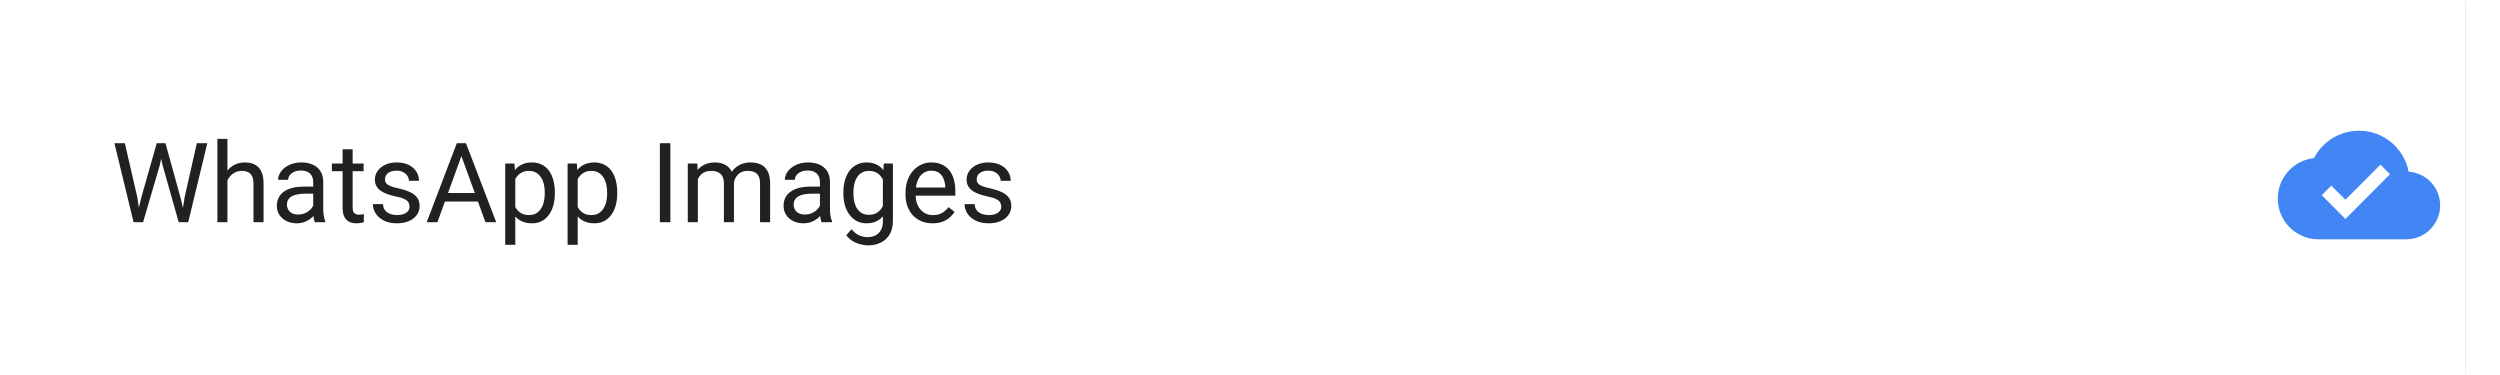 <svg width="360" height="54" viewBox="0 0 360 54" fill="none" xmlns="http://www.w3.org/2000/svg">
<rect width="360" height="54" fill="white"/>
<mask id="mask0_1_1553" style="mask-type:alpha" maskUnits="userSpaceOnUse" x="0" y="0" width="360" height="54">
<rect width="360" height="54" fill="#C4C4C4"/>
</mask>
<g mask="url(#mask0_1_1553)">
<rect x="-5" width="360" height="54" fill="#C4C4C4"/>
<rect x="4" y="18" width="110" height="21" fill="#FEFEFE"/>
<path fill-rule="evenodd" clip-rule="evenodd" d="M-5 -314V326H355V-314H-5Z" fill="#FAFAFA"/>
<mask id="mask1_1_1553" style="mask-type:alpha" maskUnits="userSpaceOnUse" x="-5" y="-314" width="360" height="640">
<path fill-rule="evenodd" clip-rule="evenodd" d="M-5 -314V326H355V-314H-5Z" fill="white"/>
</mask>
<g mask="url(#mask1_1_1553)">
<path fill-rule="evenodd" clip-rule="evenodd" d="M-5 -314V278H355V-314H-5Z" fill="#323232" fill-opacity="0.502"/>
<mask id="mask2_1_1553" style="mask-type:alpha" maskUnits="userSpaceOnUse" x="-5" y="-314" width="360" height="592">
<path fill-rule="evenodd" clip-rule="evenodd" d="M-5 -314V278H355V-314H-5Z" fill="white"/>
</mask>
<g mask="url(#mask2_1_1553)">
<g filter="url(#filter0_dd_1_1553)">
<path fill-rule="evenodd" clip-rule="evenodd" d="M-5 -314V278H299V-314H-5Z" fill="#FAFAFA"/>
</g>
<path d="M73.46 39.484C73.46 39.252 73.424 39.047 73.351 38.869C73.282 38.687 73.159 38.523 72.981 38.377C72.808 38.231 72.567 38.092 72.257 37.96C71.951 37.828 71.564 37.693 71.095 37.557C70.603 37.411 70.158 37.249 69.762 37.071C69.365 36.889 69.026 36.682 68.743 36.449C68.461 36.217 68.244 35.95 68.094 35.649C67.943 35.349 67.868 35.005 67.868 34.617C67.868 34.23 67.948 33.872 68.107 33.544C68.267 33.216 68.495 32.931 68.791 32.69C69.092 32.443 69.45 32.252 69.864 32.115C70.279 31.979 70.742 31.91 71.252 31.91C71.999 31.91 72.633 32.054 73.152 32.341C73.676 32.623 74.075 32.995 74.349 33.455C74.622 33.911 74.759 34.398 74.759 34.918H73.446C73.446 34.544 73.367 34.214 73.207 33.927C73.047 33.635 72.806 33.407 72.482 33.243C72.159 33.075 71.749 32.99 71.252 32.99C70.783 32.99 70.395 33.061 70.09 33.202C69.784 33.343 69.557 33.535 69.406 33.776C69.26 34.018 69.188 34.294 69.188 34.603C69.188 34.813 69.231 35.005 69.317 35.178C69.409 35.346 69.547 35.504 69.734 35.649C69.926 35.795 70.167 35.93 70.459 36.053C70.755 36.176 71.108 36.294 71.519 36.408C72.084 36.568 72.571 36.745 72.981 36.941C73.392 37.137 73.729 37.358 73.993 37.605C74.262 37.846 74.46 38.122 74.588 38.432C74.72 38.737 74.786 39.083 74.786 39.471C74.786 39.876 74.704 40.243 74.54 40.571C74.376 40.899 74.141 41.18 73.836 41.412C73.531 41.645 73.164 41.825 72.735 41.952C72.311 42.075 71.838 42.137 71.314 42.137C70.853 42.137 70.4 42.073 69.953 41.945C69.511 41.818 69.108 41.626 68.743 41.371C68.383 41.116 68.094 40.801 67.875 40.428C67.661 40.05 67.554 39.612 67.554 39.115H68.866C68.866 39.457 68.932 39.751 69.064 39.997C69.197 40.239 69.377 40.439 69.605 40.599C69.837 40.758 70.099 40.877 70.391 40.954C70.687 41.027 70.995 41.063 71.314 41.063C71.774 41.063 72.163 41 72.482 40.872C72.801 40.745 73.043 40.562 73.207 40.325C73.376 40.088 73.46 39.808 73.46 39.484ZM79.346 42.137C78.831 42.137 78.364 42.05 77.944 41.877C77.53 41.699 77.172 41.451 76.871 41.132C76.575 40.813 76.347 40.435 76.188 39.997C76.028 39.56 75.948 39.081 75.948 38.562V38.274C75.948 37.673 76.037 37.137 76.215 36.668C76.393 36.194 76.634 35.793 76.939 35.465C77.245 35.137 77.591 34.888 77.978 34.72C78.366 34.551 78.767 34.467 79.182 34.467C79.71 34.467 80.166 34.558 80.549 34.74C80.936 34.922 81.253 35.178 81.499 35.506C81.745 35.829 81.927 36.212 82.046 36.654C82.164 37.092 82.224 37.57 82.224 38.09V38.657H76.7V37.625H80.959V37.529C80.941 37.201 80.872 36.882 80.754 36.572C80.64 36.262 80.458 36.007 80.207 35.807C79.956 35.606 79.615 35.506 79.182 35.506C78.894 35.506 78.63 35.567 78.389 35.69C78.147 35.809 77.94 35.987 77.767 36.224C77.593 36.461 77.459 36.75 77.363 37.092C77.268 37.434 77.22 37.828 77.22 38.274V38.562C77.22 38.912 77.268 39.243 77.363 39.553C77.463 39.858 77.607 40.127 77.794 40.359C77.985 40.592 78.216 40.774 78.484 40.906C78.758 41.038 79.068 41.105 79.414 41.105C79.861 41.105 80.239 41.013 80.549 40.831C80.859 40.649 81.13 40.405 81.362 40.1L82.128 40.708C81.968 40.95 81.766 41.18 81.519 41.398C81.273 41.617 80.97 41.795 80.61 41.932C80.255 42.068 79.833 42.137 79.346 42.137ZM86.797 34.603V35.574H82.798V34.603H86.797ZM84.151 32.806H85.416V40.168C85.416 40.419 85.455 40.608 85.532 40.735C85.61 40.863 85.71 40.947 85.833 40.988C85.956 41.029 86.088 41.05 86.23 41.05C86.334 41.05 86.444 41.041 86.558 41.023C86.676 41 86.765 40.981 86.824 40.968L86.831 42C86.731 42.032 86.599 42.062 86.435 42.089C86.275 42.121 86.081 42.137 85.853 42.137C85.544 42.137 85.259 42.075 84.999 41.952C84.739 41.829 84.532 41.624 84.377 41.337C84.227 41.045 84.151 40.653 84.151 40.161V32.806ZM91.377 34.603V35.574H87.378V34.603H91.377ZM88.731 32.806H89.996V40.168C89.996 40.419 90.035 40.608 90.112 40.735C90.19 40.863 90.29 40.947 90.413 40.988C90.536 41.029 90.668 41.05 90.81 41.05C90.914 41.05 91.024 41.041 91.138 41.023C91.256 41 91.345 40.981 91.404 40.968L91.411 42C91.311 42.032 91.179 42.062 91.015 42.089C90.855 42.121 90.662 42.137 90.434 42.137C90.124 42.137 89.839 42.075 89.579 41.952C89.319 41.829 89.112 41.624 88.957 41.337C88.807 41.045 88.731 40.653 88.731 40.161V32.806ZM94.234 34.603V42H92.963V34.603H94.234ZM92.867 32.642C92.867 32.437 92.929 32.263 93.052 32.122C93.179 31.981 93.366 31.91 93.612 31.91C93.854 31.91 94.038 31.981 94.166 32.122C94.298 32.263 94.364 32.437 94.364 32.642C94.364 32.838 94.298 33.006 94.166 33.148C94.038 33.284 93.854 33.352 93.612 33.352C93.366 33.352 93.179 33.284 93.052 33.148C92.929 33.006 92.867 32.838 92.867 32.642ZM97.529 36.183V42H96.265V34.603H97.461L97.529 36.183ZM97.228 38.022L96.702 38.001C96.707 37.495 96.782 37.028 96.928 36.6C97.074 36.167 97.279 35.791 97.543 35.472C97.807 35.153 98.122 34.907 98.486 34.733C98.856 34.556 99.263 34.467 99.71 34.467C100.075 34.467 100.403 34.517 100.694 34.617C100.986 34.713 101.234 34.868 101.439 35.082C101.649 35.296 101.809 35.574 101.918 35.916C102.027 36.253 102.082 36.666 102.082 37.153V42H100.811V37.14C100.811 36.752 100.754 36.442 100.64 36.21C100.526 35.973 100.359 35.802 100.141 35.697C99.922 35.588 99.653 35.533 99.334 35.533C99.019 35.533 98.732 35.599 98.473 35.731C98.217 35.864 97.996 36.046 97.81 36.278C97.627 36.511 97.484 36.777 97.379 37.078C97.279 37.374 97.228 37.689 97.228 38.022ZM108.795 34.603H109.943V41.843C109.943 42.495 109.811 43.05 109.547 43.511C109.283 43.971 108.913 44.32 108.439 44.557C107.97 44.798 107.428 44.919 106.812 44.919C106.557 44.919 106.257 44.878 105.91 44.796C105.568 44.718 105.231 44.584 104.898 44.393C104.57 44.206 104.295 43.953 104.071 43.634L104.734 42.882C105.044 43.255 105.368 43.515 105.705 43.661C106.047 43.807 106.384 43.88 106.717 43.88C107.118 43.88 107.464 43.805 107.756 43.654C108.048 43.504 108.273 43.281 108.433 42.984C108.597 42.693 108.679 42.333 108.679 41.904V36.23L108.795 34.603ZM103.702 38.384V38.24C103.702 37.675 103.768 37.162 103.9 36.702C104.037 36.237 104.231 35.839 104.481 35.506C104.737 35.173 105.044 34.918 105.404 34.74C105.764 34.558 106.17 34.467 106.621 34.467C107.086 34.467 107.492 34.549 107.838 34.713C108.189 34.872 108.485 35.107 108.727 35.417C108.973 35.722 109.166 36.092 109.308 36.524C109.449 36.957 109.547 37.447 109.602 37.994V38.623C109.551 39.165 109.453 39.653 109.308 40.086C109.166 40.519 108.973 40.888 108.727 41.193C108.485 41.499 108.189 41.733 107.838 41.898C107.487 42.057 107.077 42.137 106.607 42.137C106.165 42.137 105.764 42.043 105.404 41.856C105.049 41.67 104.743 41.408 104.488 41.07C104.233 40.733 104.037 40.337 103.9 39.881C103.768 39.421 103.702 38.922 103.702 38.384ZM104.967 38.24V38.384C104.967 38.753 105.003 39.099 105.076 39.423C105.154 39.746 105.27 40.031 105.425 40.277C105.584 40.523 105.787 40.717 106.033 40.858C106.279 40.995 106.573 41.063 106.915 41.063C107.334 41.063 107.681 40.975 107.954 40.797C108.228 40.619 108.444 40.384 108.604 40.093C108.768 39.801 108.895 39.484 108.986 39.143V37.495C108.936 37.245 108.859 37.003 108.754 36.77C108.654 36.533 108.521 36.324 108.357 36.142C108.198 35.955 108 35.807 107.763 35.697C107.526 35.588 107.248 35.533 106.929 35.533C106.582 35.533 106.284 35.606 106.033 35.752C105.787 35.893 105.584 36.089 105.425 36.34C105.27 36.586 105.154 36.873 105.076 37.201C105.003 37.525 104.967 37.871 104.967 38.24ZM116.171 40.038C116.171 39.856 116.13 39.687 116.048 39.532C115.97 39.373 115.809 39.229 115.562 39.102C115.321 38.969 114.956 38.855 114.469 38.76C114.059 38.673 113.687 38.571 113.354 38.452C113.026 38.334 112.746 38.19 112.514 38.022C112.286 37.853 112.11 37.655 111.987 37.427C111.864 37.199 111.803 36.932 111.803 36.627C111.803 36.335 111.867 36.06 111.994 35.8C112.126 35.54 112.311 35.31 112.548 35.109C112.789 34.909 113.079 34.752 113.416 34.638C113.753 34.524 114.129 34.467 114.544 34.467C115.136 34.467 115.642 34.572 116.062 34.781C116.481 34.991 116.802 35.271 117.025 35.622C117.249 35.968 117.36 36.353 117.36 36.777H116.096C116.096 36.572 116.034 36.374 115.911 36.183C115.793 35.987 115.617 35.825 115.385 35.697C115.157 35.57 114.877 35.506 114.544 35.506C114.193 35.506 113.908 35.56 113.689 35.67C113.475 35.775 113.318 35.909 113.218 36.073C113.122 36.237 113.074 36.41 113.074 36.593C113.074 36.73 113.097 36.852 113.143 36.962C113.193 37.067 113.279 37.165 113.402 37.256C113.525 37.342 113.699 37.425 113.922 37.502C114.145 37.579 114.43 37.657 114.776 37.734C115.382 37.871 115.882 38.035 116.273 38.227C116.665 38.418 116.957 38.653 117.148 38.931C117.34 39.209 117.436 39.546 117.436 39.942C117.436 40.266 117.367 40.562 117.23 40.831C117.098 41.1 116.905 41.332 116.649 41.528C116.399 41.72 116.098 41.87 115.747 41.98C115.401 42.084 115.011 42.137 114.578 42.137C113.926 42.137 113.375 42.02 112.924 41.788C112.473 41.556 112.131 41.255 111.898 40.886C111.666 40.517 111.55 40.127 111.55 39.717H112.821C112.84 40.063 112.94 40.339 113.122 40.544C113.304 40.745 113.528 40.888 113.792 40.975C114.056 41.057 114.318 41.098 114.578 41.098C114.924 41.098 115.214 41.052 115.446 40.961C115.683 40.87 115.863 40.745 115.986 40.585C116.109 40.425 116.171 40.243 116.171 40.038Z" fill="#747474"/>
<path opacity="0.54" fill-rule="evenodd" clip-rule="evenodd" d="M23 39.299C22.284 39.299 21.7 38.719 21.7 38C21.7 37.283 22.284 36.701 23 36.701C23.717 36.701 24.3 37.283 24.3 38C24.3 38.719 23.717 39.299 23 39.299ZM21.999 29H23.999V34.999H21.999V29ZM26.728 25H19.271L14 30.272V37.728L19.271 42.999H26.728L32.001 37.728V30.272L26.728 25Z" fill="black"/>
</g>
</g>
<rect x="11" y="20" width="24" height="24" fill="#747474"/>
<path fill-rule="evenodd" clip-rule="evenodd" d="M-5 -314V326H355V-314H-5Z" fill="white"/>
<mask id="mask3_1_1553" style="mask-type:alpha" maskUnits="userSpaceOnUse" x="-5" y="-314" width="360" height="640">
<path fill-rule="evenodd" clip-rule="evenodd" d="M-5 -314V326H355V-314H-5Z" fill="white"/>
</mask>
<g mask="url(#mask3_1_1553)">
</g>
<path fill-rule="evenodd" clip-rule="evenodd" d="M346.851 24.725C346.188 21.352 343.237 18.821 339.69 18.821C336.875 18.821 334.43 20.424 333.212 22.77C330.28 23.083 328 25.576 328 28.596C328 31.832 330.621 34.462 333.845 34.462H346.51C349.199 34.462 351.381 32.272 351.381 29.574C351.381 26.993 349.384 24.901 346.851 24.725ZM337.742 31.529L334.332 28.107L335.706 26.729L337.742 28.762L342.788 23.708L344.162 25.087L337.742 31.529Z" fill="#4285F4"/>
</g>
<path d="M20.312 28.562L22.57 20.625H23.664L23.031 23.711L20.602 32H19.516L20.312 28.562ZM17.977 20.625L19.773 28.406L20.312 32H19.234L16.477 20.625H17.977ZM26.586 28.398L28.344 20.625H29.852L27.102 32H26.023L26.586 28.398ZM23.828 20.625L26.023 28.562L26.82 32H25.734L23.391 23.711L22.75 20.625H23.828ZM32.75 20V32H31.305V20H32.75ZM32.406 27.453L31.805 27.43C31.81 26.852 31.896 26.318 32.062 25.828C32.229 25.333 32.464 24.904 32.766 24.539C33.068 24.174 33.427 23.893 33.844 23.695C34.266 23.492 34.732 23.391 35.242 23.391C35.659 23.391 36.034 23.448 36.367 23.562C36.7 23.672 36.984 23.849 37.219 24.094C37.458 24.338 37.641 24.656 37.766 25.047C37.891 25.432 37.953 25.904 37.953 26.461V32H36.5V26.445C36.5 26.003 36.435 25.648 36.305 25.383C36.175 25.112 35.984 24.917 35.734 24.797C35.484 24.672 35.177 24.609 34.812 24.609C34.453 24.609 34.125 24.685 33.828 24.836C33.536 24.987 33.284 25.195 33.07 25.461C32.862 25.727 32.698 26.031 32.578 26.375C32.464 26.713 32.406 27.073 32.406 27.453ZM45.102 30.555V26.203C45.102 25.87 45.034 25.581 44.898 25.336C44.768 25.086 44.57 24.893 44.305 24.758C44.039 24.622 43.711 24.555 43.32 24.555C42.956 24.555 42.635 24.617 42.359 24.742C42.089 24.867 41.875 25.031 41.719 25.234C41.568 25.438 41.492 25.656 41.492 25.891H40.047C40.047 25.588 40.125 25.289 40.281 24.992C40.438 24.695 40.661 24.427 40.953 24.188C41.25 23.943 41.604 23.75 42.016 23.609C42.432 23.463 42.896 23.391 43.406 23.391C44.021 23.391 44.562 23.495 45.031 23.703C45.505 23.912 45.875 24.227 46.141 24.648C46.411 25.065 46.547 25.588 46.547 26.219V30.156C46.547 30.438 46.57 30.737 46.617 31.055C46.669 31.372 46.745 31.646 46.844 31.875V32H45.336C45.263 31.833 45.206 31.612 45.164 31.336C45.122 31.055 45.102 30.794 45.102 30.555ZM45.352 26.875L45.367 27.891H43.906C43.495 27.891 43.128 27.924 42.805 27.992C42.482 28.055 42.211 28.151 41.992 28.281C41.773 28.412 41.607 28.576 41.492 28.773C41.378 28.966 41.32 29.193 41.32 29.453C41.32 29.719 41.38 29.961 41.5 30.18C41.62 30.398 41.8 30.573 42.039 30.703C42.284 30.828 42.583 30.891 42.938 30.891C43.38 30.891 43.771 30.797 44.109 30.609C44.448 30.422 44.716 30.193 44.914 29.922C45.117 29.651 45.227 29.388 45.242 29.133L45.859 29.828C45.823 30.047 45.724 30.289 45.562 30.555C45.401 30.82 45.185 31.076 44.914 31.32C44.648 31.56 44.331 31.76 43.961 31.922C43.596 32.078 43.185 32.156 42.727 32.156C42.154 32.156 41.651 32.044 41.219 31.82C40.792 31.596 40.458 31.297 40.219 30.922C39.984 30.542 39.867 30.117 39.867 29.648C39.867 29.195 39.956 28.797 40.133 28.453C40.31 28.104 40.565 27.815 40.898 27.586C41.232 27.352 41.633 27.174 42.102 27.055C42.57 26.935 43.094 26.875 43.672 26.875H45.352ZM52.359 23.547V24.656H47.789V23.547H52.359ZM49.336 21.492H50.781V29.906C50.781 30.193 50.825 30.409 50.914 30.555C51.003 30.701 51.117 30.797 51.258 30.844C51.398 30.891 51.55 30.914 51.711 30.914C51.831 30.914 51.956 30.904 52.086 30.883C52.221 30.857 52.323 30.836 52.391 30.82L52.398 32C52.284 32.036 52.133 32.07 51.945 32.102C51.763 32.138 51.542 32.156 51.281 32.156C50.927 32.156 50.602 32.086 50.305 31.945C50.008 31.805 49.771 31.57 49.594 31.242C49.422 30.909 49.336 30.461 49.336 29.898V21.492ZM58.977 29.758C58.977 29.549 58.93 29.357 58.836 29.18C58.747 28.997 58.562 28.833 58.281 28.688C58.005 28.537 57.589 28.406 57.031 28.297C56.562 28.198 56.138 28.081 55.758 27.945C55.383 27.81 55.062 27.646 54.797 27.453C54.536 27.26 54.336 27.034 54.195 26.773C54.055 26.513 53.984 26.208 53.984 25.859C53.984 25.526 54.057 25.211 54.203 24.914C54.354 24.617 54.565 24.354 54.836 24.125C55.112 23.896 55.443 23.716 55.828 23.586C56.214 23.456 56.643 23.391 57.117 23.391C57.794 23.391 58.372 23.51 58.852 23.75C59.331 23.99 59.698 24.31 59.953 24.711C60.208 25.107 60.336 25.547 60.336 26.031H58.891C58.891 25.797 58.82 25.57 58.68 25.352C58.544 25.128 58.344 24.943 58.078 24.797C57.818 24.651 57.497 24.578 57.117 24.578C56.716 24.578 56.391 24.641 56.141 24.766C55.896 24.885 55.716 25.039 55.602 25.227C55.492 25.414 55.438 25.612 55.438 25.82C55.438 25.977 55.464 26.117 55.516 26.242C55.573 26.362 55.672 26.474 55.812 26.578C55.953 26.677 56.151 26.771 56.406 26.859C56.661 26.948 56.987 27.037 57.383 27.125C58.075 27.281 58.646 27.469 59.094 27.688C59.542 27.906 59.875 28.174 60.094 28.492C60.312 28.81 60.422 29.195 60.422 29.648C60.422 30.018 60.344 30.357 60.188 30.664C60.036 30.971 59.815 31.237 59.523 31.461C59.237 31.68 58.893 31.852 58.492 31.977C58.096 32.096 57.651 32.156 57.156 32.156C56.411 32.156 55.781 32.023 55.266 31.758C54.75 31.492 54.359 31.148 54.094 30.727C53.828 30.305 53.695 29.859 53.695 29.391H55.148C55.169 29.787 55.284 30.102 55.492 30.336C55.7 30.565 55.956 30.729 56.258 30.828C56.56 30.922 56.859 30.969 57.156 30.969C57.552 30.969 57.883 30.917 58.148 30.812C58.419 30.708 58.625 30.565 58.766 30.383C58.906 30.201 58.977 29.992 58.977 29.758ZM66.75 21.633L62.984 32H61.445L65.781 20.625H66.773L66.75 21.633ZM69.906 32L66.133 21.633L66.109 20.625H67.102L71.453 32H69.906ZM69.711 27.789V29.023H63.32V27.789H69.711ZM74.203 25.172V35.25H72.75V23.547H74.078L74.203 25.172ZM79.898 27.703V27.867C79.898 28.482 79.826 29.052 79.68 29.578C79.534 30.099 79.32 30.552 79.039 30.938C78.763 31.323 78.422 31.622 78.016 31.836C77.609 32.05 77.143 32.156 76.617 32.156C76.081 32.156 75.607 32.068 75.195 31.891C74.784 31.713 74.435 31.456 74.148 31.117C73.862 30.779 73.633 30.372 73.461 29.898C73.294 29.424 73.18 28.891 73.117 28.297V27.422C73.18 26.797 73.297 26.237 73.469 25.742C73.641 25.247 73.867 24.826 74.148 24.477C74.435 24.122 74.781 23.854 75.188 23.672C75.594 23.484 76.062 23.391 76.594 23.391C77.125 23.391 77.596 23.495 78.008 23.703C78.419 23.906 78.766 24.198 79.047 24.578C79.328 24.958 79.539 25.414 79.68 25.945C79.826 26.471 79.898 27.057 79.898 27.703ZM78.445 27.867V27.703C78.445 27.281 78.401 26.885 78.312 26.516C78.224 26.141 78.086 25.812 77.898 25.531C77.716 25.245 77.482 25.021 77.195 24.859C76.909 24.693 76.568 24.609 76.172 24.609C75.807 24.609 75.49 24.672 75.219 24.797C74.953 24.922 74.727 25.091 74.539 25.305C74.352 25.513 74.198 25.753 74.078 26.023C73.963 26.289 73.878 26.565 73.82 26.852V28.875C73.924 29.24 74.07 29.583 74.258 29.906C74.445 30.224 74.695 30.482 75.008 30.68C75.32 30.872 75.713 30.969 76.188 30.969C76.578 30.969 76.914 30.888 77.195 30.727C77.482 30.56 77.716 30.333 77.898 30.047C78.086 29.76 78.224 29.432 78.312 29.062C78.401 28.688 78.445 28.289 78.445 27.867ZM83.188 25.172V35.25H81.734V23.547H83.062L83.188 25.172ZM88.883 27.703V27.867C88.883 28.482 88.81 29.052 88.664 29.578C88.518 30.099 88.305 30.552 88.023 30.938C87.747 31.323 87.406 31.622 87 31.836C86.594 32.05 86.128 32.156 85.602 32.156C85.065 32.156 84.591 32.068 84.18 31.891C83.768 31.713 83.419 31.456 83.133 31.117C82.846 30.779 82.617 30.372 82.445 29.898C82.279 29.424 82.164 28.891 82.102 28.297V27.422C82.164 26.797 82.281 26.237 82.453 25.742C82.625 25.247 82.852 24.826 83.133 24.477C83.419 24.122 83.766 23.854 84.172 23.672C84.578 23.484 85.047 23.391 85.578 23.391C86.109 23.391 86.581 23.495 86.992 23.703C87.404 23.906 87.75 24.198 88.031 24.578C88.312 24.958 88.523 25.414 88.664 25.945C88.81 26.471 88.883 27.057 88.883 27.703ZM87.43 27.867V27.703C87.43 27.281 87.385 26.885 87.297 26.516C87.208 26.141 87.07 25.812 86.883 25.531C86.701 25.245 86.466 25.021 86.18 24.859C85.893 24.693 85.552 24.609 85.156 24.609C84.792 24.609 84.474 24.672 84.203 24.797C83.938 24.922 83.711 25.091 83.523 25.305C83.336 25.513 83.182 25.753 83.062 26.023C82.948 26.289 82.862 26.565 82.805 26.852V28.875C82.909 29.24 83.055 29.583 83.242 29.906C83.43 30.224 83.68 30.482 83.992 30.68C84.305 30.872 84.698 30.969 85.172 30.969C85.562 30.969 85.898 30.888 86.18 30.727C86.466 30.56 86.701 30.333 86.883 30.047C87.07 29.76 87.208 29.432 87.297 29.062C87.385 28.688 87.43 28.289 87.43 27.867ZM96.531 20.625V32H95.023V20.625H96.531ZM100.492 25.227V32H99.039V23.547H100.414L100.492 25.227ZM100.195 27.453L99.523 27.43C99.529 26.852 99.604 26.318 99.75 25.828C99.896 25.333 100.112 24.904 100.398 24.539C100.685 24.174 101.042 23.893 101.469 23.695C101.896 23.492 102.391 23.391 102.953 23.391C103.349 23.391 103.714 23.448 104.047 23.562C104.38 23.672 104.669 23.846 104.914 24.086C105.159 24.326 105.349 24.633 105.484 25.008C105.62 25.383 105.688 25.836 105.688 26.367V32H104.242V26.438C104.242 25.995 104.167 25.641 104.016 25.375C103.87 25.109 103.661 24.917 103.391 24.797C103.12 24.672 102.802 24.609 102.438 24.609C102.01 24.609 101.654 24.685 101.367 24.836C101.081 24.987 100.852 25.195 100.68 25.461C100.508 25.727 100.383 26.031 100.305 26.375C100.232 26.713 100.195 27.073 100.195 27.453ZM105.672 26.656L104.703 26.953C104.708 26.49 104.784 26.044 104.93 25.617C105.081 25.19 105.297 24.81 105.578 24.477C105.865 24.143 106.216 23.88 106.633 23.688C107.049 23.49 107.526 23.391 108.062 23.391C108.516 23.391 108.917 23.451 109.266 23.57C109.62 23.69 109.917 23.875 110.156 24.125C110.401 24.37 110.586 24.685 110.711 25.07C110.836 25.456 110.898 25.914 110.898 26.445V32H109.445V26.43C109.445 25.956 109.37 25.588 109.219 25.328C109.073 25.062 108.865 24.878 108.594 24.773C108.328 24.664 108.01 24.609 107.641 24.609C107.323 24.609 107.042 24.664 106.797 24.773C106.552 24.883 106.346 25.034 106.18 25.227C106.013 25.414 105.885 25.63 105.797 25.875C105.714 26.12 105.672 26.38 105.672 26.656ZM118.07 30.555V26.203C118.07 25.87 118.003 25.581 117.867 25.336C117.737 25.086 117.539 24.893 117.273 24.758C117.008 24.622 116.68 24.555 116.289 24.555C115.924 24.555 115.604 24.617 115.328 24.742C115.057 24.867 114.844 25.031 114.688 25.234C114.536 25.438 114.461 25.656 114.461 25.891H113.016C113.016 25.588 113.094 25.289 113.25 24.992C113.406 24.695 113.63 24.427 113.922 24.188C114.219 23.943 114.573 23.75 114.984 23.609C115.401 23.463 115.865 23.391 116.375 23.391C116.99 23.391 117.531 23.495 118 23.703C118.474 23.912 118.844 24.227 119.109 24.648C119.38 25.065 119.516 25.588 119.516 26.219V30.156C119.516 30.438 119.539 30.737 119.586 31.055C119.638 31.372 119.714 31.646 119.812 31.875V32H118.305C118.232 31.833 118.174 31.612 118.133 31.336C118.091 31.055 118.07 30.794 118.07 30.555ZM118.32 26.875L118.336 27.891H116.875C116.464 27.891 116.096 27.924 115.773 27.992C115.451 28.055 115.18 28.151 114.961 28.281C114.742 28.412 114.576 28.576 114.461 28.773C114.346 28.966 114.289 29.193 114.289 29.453C114.289 29.719 114.349 29.961 114.469 30.18C114.589 30.398 114.768 30.573 115.008 30.703C115.253 30.828 115.552 30.891 115.906 30.891C116.349 30.891 116.74 30.797 117.078 30.609C117.417 30.422 117.685 30.193 117.883 29.922C118.086 29.651 118.195 29.388 118.211 29.133L118.828 29.828C118.792 30.047 118.693 30.289 118.531 30.555C118.37 30.82 118.154 31.076 117.883 31.32C117.617 31.56 117.299 31.76 116.93 31.922C116.565 32.078 116.154 32.156 115.695 32.156C115.122 32.156 114.62 32.044 114.188 31.82C113.76 31.596 113.427 31.297 113.188 30.922C112.953 30.542 112.836 30.117 112.836 29.648C112.836 29.195 112.924 28.797 113.102 28.453C113.279 28.104 113.534 27.815 113.867 27.586C114.201 27.352 114.602 27.174 115.07 27.055C115.539 26.935 116.062 26.875 116.641 26.875H118.32ZM127.266 23.547H128.578V31.82C128.578 32.565 128.427 33.2 128.125 33.727C127.823 34.253 127.401 34.651 126.859 34.922C126.323 35.198 125.703 35.336 125 35.336C124.708 35.336 124.365 35.289 123.969 35.195C123.578 35.107 123.193 34.953 122.812 34.734C122.438 34.521 122.122 34.232 121.867 33.867L122.625 33.008C122.979 33.435 123.349 33.732 123.734 33.898C124.125 34.065 124.51 34.148 124.891 34.148C125.349 34.148 125.745 34.062 126.078 33.891C126.411 33.719 126.669 33.464 126.852 33.125C127.039 32.792 127.133 32.38 127.133 31.891V25.406L127.266 23.547ZM121.445 27.867V27.703C121.445 27.057 121.521 26.471 121.672 25.945C121.828 25.414 122.049 24.958 122.336 24.578C122.628 24.198 122.979 23.906 123.391 23.703C123.802 23.495 124.266 23.391 124.781 23.391C125.312 23.391 125.776 23.484 126.172 23.672C126.573 23.854 126.911 24.122 127.188 24.477C127.469 24.826 127.69 25.247 127.852 25.742C128.013 26.237 128.125 26.797 128.188 27.422V28.141C128.13 28.76 128.018 29.318 127.852 29.812C127.69 30.307 127.469 30.729 127.188 31.078C126.911 31.427 126.573 31.695 126.172 31.883C125.771 32.065 125.302 32.156 124.766 32.156C124.26 32.156 123.802 32.05 123.391 31.836C122.984 31.622 122.635 31.323 122.344 30.938C122.052 30.552 121.828 30.099 121.672 29.578C121.521 29.052 121.445 28.482 121.445 27.867ZM122.891 27.703V27.867C122.891 28.289 122.932 28.685 123.016 29.055C123.104 29.424 123.237 29.75 123.414 30.031C123.596 30.312 123.828 30.534 124.109 30.695C124.391 30.852 124.727 30.93 125.117 30.93C125.596 30.93 125.992 30.828 126.305 30.625C126.617 30.422 126.865 30.154 127.047 29.82C127.234 29.487 127.38 29.125 127.484 28.734V26.852C127.427 26.565 127.339 26.289 127.219 26.023C127.104 25.753 126.953 25.513 126.766 25.305C126.583 25.091 126.357 24.922 126.086 24.797C125.815 24.672 125.497 24.609 125.133 24.609C124.737 24.609 124.396 24.693 124.109 24.859C123.828 25.021 123.596 25.245 123.414 25.531C123.237 25.812 123.104 26.141 123.016 26.516C122.932 26.885 122.891 27.281 122.891 27.703ZM134.281 32.156C133.693 32.156 133.159 32.057 132.68 31.859C132.206 31.656 131.797 31.372 131.453 31.008C131.115 30.643 130.854 30.211 130.672 29.711C130.49 29.211 130.398 28.664 130.398 28.07V27.742C130.398 27.055 130.5 26.443 130.703 25.906C130.906 25.365 131.182 24.906 131.531 24.531C131.88 24.156 132.276 23.872 132.719 23.68C133.161 23.487 133.62 23.391 134.094 23.391C134.698 23.391 135.219 23.495 135.656 23.703C136.099 23.912 136.461 24.203 136.742 24.578C137.023 24.948 137.232 25.385 137.367 25.891C137.503 26.391 137.57 26.938 137.57 27.531V28.18H131.258V27H136.125V26.891C136.104 26.516 136.026 26.151 135.891 25.797C135.76 25.443 135.552 25.151 135.266 24.922C134.979 24.693 134.589 24.578 134.094 24.578C133.766 24.578 133.464 24.648 133.188 24.789C132.911 24.924 132.674 25.128 132.477 25.398C132.279 25.669 132.125 26 132.016 26.391C131.906 26.781 131.852 27.232 131.852 27.742V28.07C131.852 28.471 131.906 28.849 132.016 29.203C132.13 29.552 132.294 29.859 132.508 30.125C132.727 30.391 132.99 30.599 133.297 30.75C133.609 30.901 133.964 30.977 134.359 30.977C134.87 30.977 135.302 30.872 135.656 30.664C136.01 30.456 136.32 30.177 136.586 29.828L137.461 30.523C137.279 30.799 137.047 31.062 136.766 31.312C136.484 31.562 136.138 31.766 135.727 31.922C135.32 32.078 134.839 32.156 134.281 32.156ZM144.18 29.758C144.18 29.549 144.133 29.357 144.039 29.18C143.951 28.997 143.766 28.833 143.484 28.688C143.208 28.537 142.792 28.406 142.234 28.297C141.766 28.198 141.341 28.081 140.961 27.945C140.586 27.81 140.266 27.646 140 27.453C139.74 27.26 139.539 27.034 139.398 26.773C139.258 26.513 139.188 26.208 139.188 25.859C139.188 25.526 139.26 25.211 139.406 24.914C139.557 24.617 139.768 24.354 140.039 24.125C140.315 23.896 140.646 23.716 141.031 23.586C141.417 23.456 141.846 23.391 142.32 23.391C142.997 23.391 143.576 23.51 144.055 23.75C144.534 23.99 144.901 24.31 145.156 24.711C145.411 25.107 145.539 25.547 145.539 26.031H144.094C144.094 25.797 144.023 25.57 143.883 25.352C143.747 25.128 143.547 24.943 143.281 24.797C143.021 24.651 142.701 24.578 142.32 24.578C141.919 24.578 141.594 24.641 141.344 24.766C141.099 24.885 140.919 25.039 140.805 25.227C140.695 25.414 140.641 25.612 140.641 25.82C140.641 25.977 140.667 26.117 140.719 26.242C140.776 26.362 140.875 26.474 141.016 26.578C141.156 26.677 141.354 26.771 141.609 26.859C141.865 26.948 142.19 27.037 142.586 27.125C143.279 27.281 143.849 27.469 144.297 27.688C144.745 27.906 145.078 28.174 145.297 28.492C145.516 28.81 145.625 29.195 145.625 29.648C145.625 30.018 145.547 30.357 145.391 30.664C145.24 30.971 145.018 31.237 144.727 31.461C144.44 31.68 144.096 31.852 143.695 31.977C143.299 32.096 142.854 32.156 142.359 32.156C141.615 32.156 140.984 32.023 140.469 31.758C139.953 31.492 139.562 31.148 139.297 30.727C139.031 30.305 138.898 29.859 138.898 29.391H140.352C140.372 29.787 140.487 30.102 140.695 30.336C140.904 30.565 141.159 30.729 141.461 30.828C141.763 30.922 142.062 30.969 142.359 30.969C142.755 30.969 143.086 30.917 143.352 30.812C143.622 30.708 143.828 30.565 143.969 30.383C144.109 30.201 144.18 29.992 144.18 29.758Z" fill="black" fill-opacity="0.87"/>
<defs>
<filter id="filter0_dd_1_1553" x="-21" y="-330" width="336" height="640" filterUnits="userSpaceOnUse" color-interpolation-filters="sRGB">
<feFlood flood-opacity="0" result="BackgroundImageFix"/>
<feColorMatrix in="SourceAlpha" type="matrix" values="0 0 0 0 0 0 0 0 0 0 0 0 0 0 0 0 0 0 127 0" result="hardAlpha"/>
<feOffset dy="16"/>
<feGaussianBlur stdDeviation="8"/>
<feColorMatrix type="matrix" values="0 0 0 0 0 0 0 0 0 0 0 0 0 0 0 0 0 0 0.24 0"/>
<feBlend mode="normal" in2="BackgroundImageFix" result="effect1_dropShadow_1_1553"/>
<feColorMatrix in="SourceAlpha" type="matrix" values="0 0 0 0 0 0 0 0 0 0 0 0 0 0 0 0 0 0 127 0" result="hardAlpha"/>
<feOffset/>
<feGaussianBlur stdDeviation="8"/>
<feColorMatrix type="matrix" values="0 0 0 0 0 0 0 0 0 0 0 0 0 0 0 0 0 0 0.18 0"/>
<feBlend mode="normal" in2="effect1_dropShadow_1_1553" result="effect2_dropShadow_1_1553"/>
<feBlend mode="normal" in="SourceGraphic" in2="effect2_dropShadow_1_1553" result="shape"/>
</filter>
</defs>
</svg>
